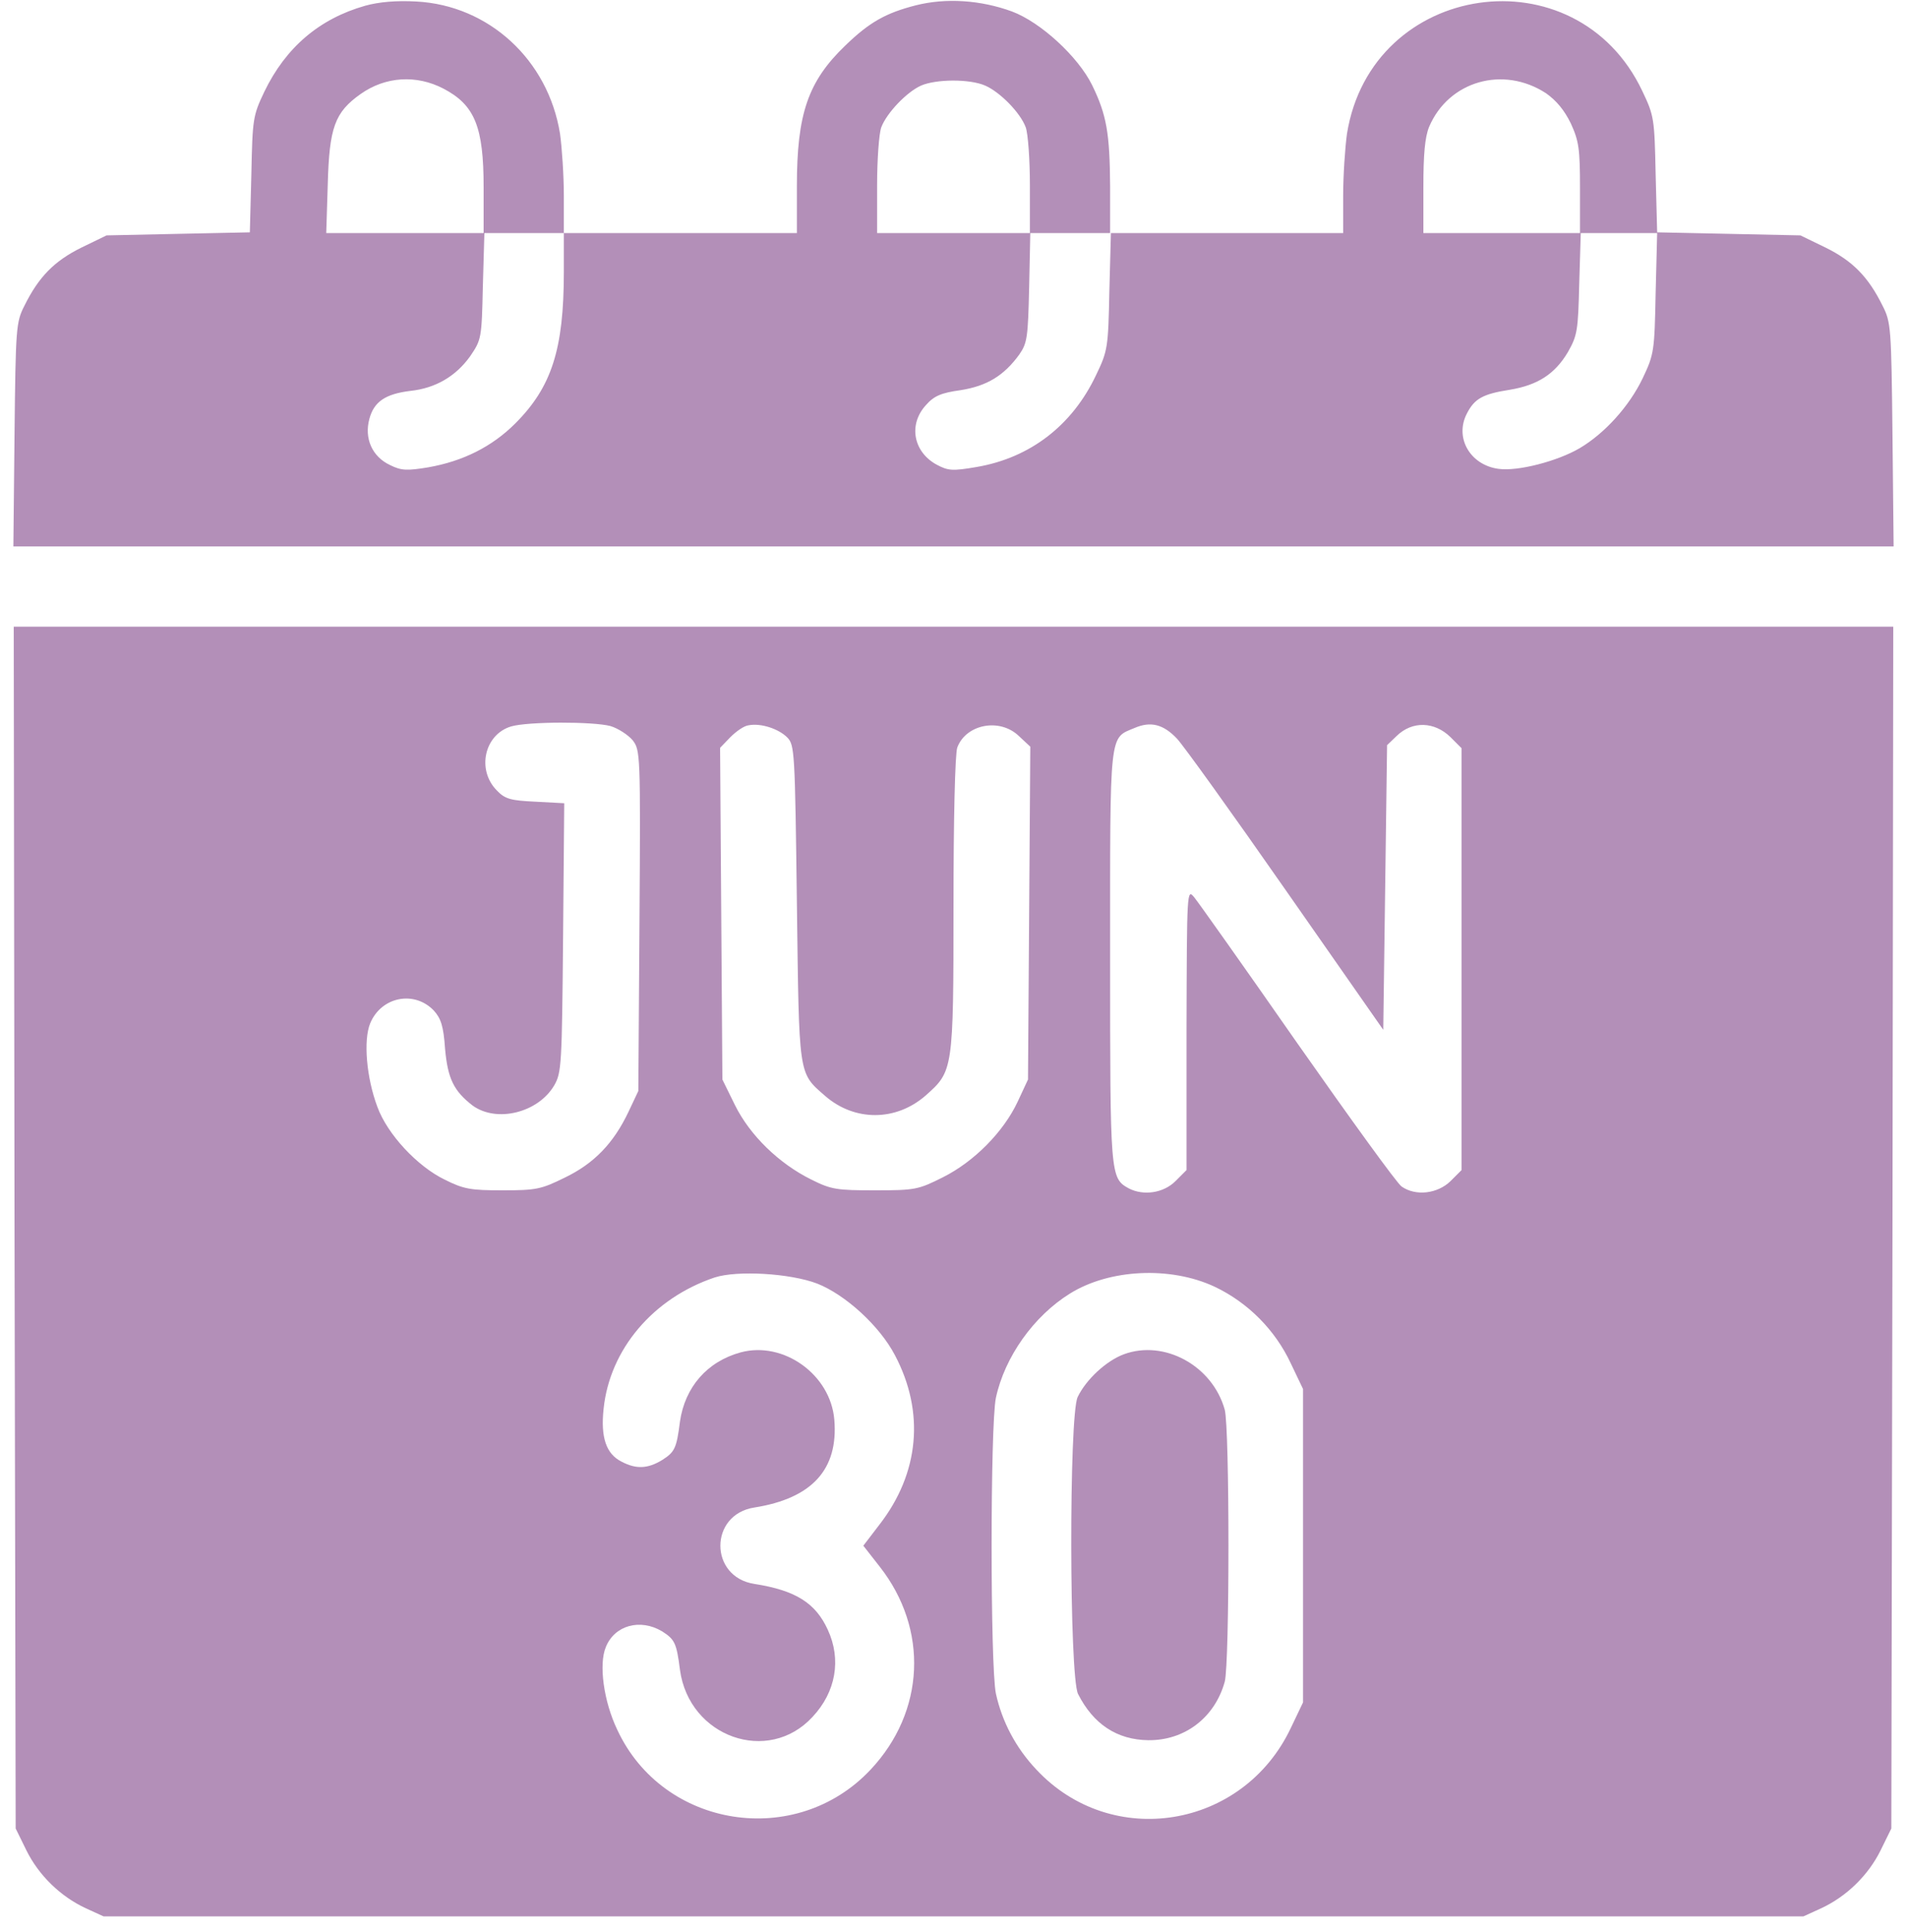 <svg xmlns="http://www.w3.org/2000/svg" fill="none" viewBox="0 0 78 79" height="79" width="78">
<path fill="#B38FB8" d="M14.938 0.234C13.062 0.766 11.688 1.938 10.812 3.75C10.344 4.734 10.328 4.859 10.281 7.125L10.219 9.5L7.297 9.562L4.359 9.625L3.328 10.125C2.219 10.672 1.578 11.328 1 12.5C0.656 13.172 0.641 13.391 0.594 17.766L0.547 22.344H39H77.453L77.406 17.766C77.359 13.391 77.344 13.172 77 12.5C76.422 11.328 75.781 10.672 74.672 10.125L73.641 9.625L70.703 9.562L67.781 9.5L67.719 7.125C67.672 4.844 67.656 4.734 67.172 3.719C64.469 -1.984 56.094 -0.766 55.094 5.469C55.016 6.031 54.938 7.172 54.938 8V9.531H50.172H45.406V7.609C45.391 5.453 45.266 4.703 44.672 3.484C44.094 2.312 42.562 0.906 41.391 0.469C40.109 0 38.688 -0.094 37.453 0.219C36.234 0.531 35.562 0.906 34.578 1.859C33.047 3.328 32.594 4.656 32.594 7.609V9.531H27.828H23.062V8C23.062 7.172 22.984 6.031 22.906 5.469C22.422 2.453 20 0.219 17.031 0.062C16.219 0.016 15.5 0.078 14.938 0.234ZM18.141 3.625C19.422 4.297 19.781 5.188 19.781 7.656V9.531H21.422H23.062V11.125C23.062 14.281 22.562 15.828 21.078 17.312C20.125 18.266 18.938 18.859 17.516 19.109C16.656 19.25 16.422 19.25 15.953 19.016C15.219 18.672 14.891 17.922 15.109 17.125C15.297 16.422 15.766 16.109 16.781 15.984C17.812 15.875 18.641 15.391 19.234 14.562C19.688 13.891 19.703 13.844 19.75 11.703L19.812 9.531H16.578H13.344L13.406 7.531C13.469 5.219 13.688 4.594 14.75 3.844C15.766 3.125 17.031 3.047 18.141 3.625ZM63.234 3.812C63.656 4.109 63.984 4.5 64.25 5.047C64.578 5.766 64.625 6.078 64.625 7.688V9.531H66.203H67.781L67.719 11.984C67.672 14.359 67.656 14.484 67.188 15.469C66.641 16.609 65.641 17.719 64.609 18.328C63.703 18.859 62.078 19.281 61.297 19.172C60.125 19.016 59.484 17.891 60 16.906C60.312 16.297 60.656 16.109 61.75 15.938C62.891 15.75 63.594 15.297 64.125 14.406C64.516 13.719 64.547 13.531 64.594 11.594L64.656 9.531H61.438H58.219V7.656C58.219 6.312 58.281 5.609 58.453 5.188C59.25 3.312 61.484 2.672 63.234 3.812ZM40.297 3.5C40.906 3.766 41.734 4.609 41.953 5.203C42.047 5.453 42.125 6.516 42.125 7.594V9.531H43.781H45.438L45.375 11.906C45.328 14.203 45.312 14.344 44.828 15.344C43.859 17.391 42.141 18.719 39.953 19.094C38.953 19.266 38.781 19.25 38.312 19C37.359 18.484 37.141 17.359 37.875 16.562C38.203 16.188 38.5 16.062 39.297 15.953C40.375 15.781 41.062 15.359 41.688 14.5C42.016 14.031 42.047 13.797 42.094 11.75L42.141 9.531H39.016H35.875V7.594C35.875 6.516 35.953 5.453 36.047 5.203C36.266 4.625 37.078 3.766 37.672 3.5C38.281 3.234 39.656 3.219 40.297 3.5Z"></path>
<path fill="#B38FB8" d="M0.594 50.188L0.641 74.766L1.078 75.656C1.578 76.672 2.469 77.547 3.516 78.031L4.234 78.359H39H73.766L74.484 78.031C75.531 77.547 76.422 76.672 76.922 75.656L77.359 74.766L77.406 50.188L77.438 25.625H39H0.562L0.594 50.188ZM24.969 29.688C25.281 29.781 25.688 30.047 25.875 30.266C26.188 30.672 26.203 30.797 26.156 37.641L26.109 44.609L25.703 45.469C25.094 46.75 24.297 47.578 23.094 48.156C22.141 48.625 21.938 48.672 20.562 48.672C19.25 48.672 18.969 48.625 18.188 48.234C17.062 47.688 15.844 46.375 15.438 45.266C14.984 44.062 14.859 42.531 15.141 41.844C15.594 40.75 16.953 40.484 17.75 41.328C18.031 41.641 18.141 41.953 18.203 42.875C18.312 44.109 18.562 44.609 19.328 45.203C20.312 45.922 22.016 45.5 22.672 44.375C22.969 43.859 22.984 43.516 23.031 38.344L23.078 32.844L21.906 32.781C20.891 32.734 20.656 32.672 20.328 32.328C19.484 31.484 19.812 30.031 20.906 29.703C21.609 29.5 24.266 29.5 24.969 29.688ZM32.203 30.156C32.5 30.469 32.516 30.703 32.594 36.922C32.688 44.062 32.641 43.844 33.75 44.812C34.953 45.859 36.641 45.859 37.859 44.797C38.984 43.797 39 43.781 39 37C39 33.547 39.062 30.797 39.156 30.562C39.516 29.609 40.891 29.344 41.672 30.094L42.141 30.531L42.094 37.344L42.047 44.141L41.625 45.047C41.047 46.281 39.844 47.5 38.562 48.141C37.562 48.641 37.438 48.672 35.797 48.672C34.234 48.672 34 48.641 33.188 48.234C31.859 47.578 30.672 46.422 30.062 45.188L29.547 44.141L29.5 37.359L29.453 30.578L29.875 30.141C30.109 29.906 30.438 29.672 30.625 29.656C31.125 29.562 31.844 29.797 32.203 30.156ZM48.141 30.203C48.406 30.484 50.406 33.266 52.594 36.406L56.578 42.109L56.656 36.297L56.734 30.469L57.125 30.094C57.766 29.469 58.672 29.5 59.328 30.141L59.781 30.594V39.219V47.844L59.328 48.297C58.797 48.812 57.906 48.922 57.328 48.516C57.141 48.391 55.234 45.75 53.062 42.656C50.906 39.562 49 36.875 48.844 36.688C48.547 36.328 48.547 36.406 48.531 42.078V47.844L48.078 48.297C47.594 48.781 46.781 48.906 46.172 48.594C45.406 48.172 45.406 48.094 45.406 39.109C45.406 29.812 45.359 30.203 46.406 29.766C47.062 29.484 47.578 29.609 48.141 30.203ZM33.422 52.484C34.578 52.938 35.984 54.219 36.609 55.422C37.828 57.734 37.609 60.234 35.969 62.344L35.312 63.203L35.984 64.062C37.984 66.609 37.844 69.984 35.609 72.359C32.562 75.609 27.125 74.766 25.25 70.734C24.688 69.562 24.484 68.047 24.781 67.344C25.141 66.453 26.188 66.172 27.078 66.703C27.594 67.031 27.672 67.172 27.812 68.281C28.188 71.031 31.422 72.172 33.234 70.203C34.188 69.188 34.422 67.859 33.859 66.641C33.359 65.547 32.547 65.031 30.859 64.766C29 64.484 29 61.922 30.859 61.641C33.219 61.266 34.297 60.078 34.125 58.047C33.969 56.203 32.047 54.828 30.297 55.297C28.922 55.672 28.016 56.719 27.812 58.125C27.672 59.234 27.594 59.375 27.078 59.703C26.484 60.062 26.016 60.078 25.422 59.766C24.797 59.453 24.562 58.781 24.688 57.609C24.938 55.172 26.719 53.078 29.234 52.234C30.156 51.938 32.312 52.062 33.422 52.484ZM49.672 52.609C51.031 53.25 52.156 54.375 52.797 55.75L53.297 56.797V63.203V69.609L52.797 70.656C50.844 74.781 45.469 75.656 42.391 72.359C41.547 71.469 40.984 70.391 40.734 69.25C40.5 68.125 40.5 58.281 40.734 57.156C41.094 55.484 42.281 53.812 43.766 52.891C45.375 51.891 47.859 51.766 49.672 52.609Z"></path>
<path fill="#B38FB8" d="M45.969 55.375C45.25 55.641 44.422 56.406 44.078 57.125C43.719 57.891 43.734 68.531 44.094 69.266C44.719 70.5 45.688 71.141 46.969 71.156C48.453 71.172 49.688 70.234 50.094 68.766C50.297 68.016 50.297 58.391 50.094 57.641C49.594 55.844 47.625 54.766 45.969 55.375Z"></path>
</svg>
